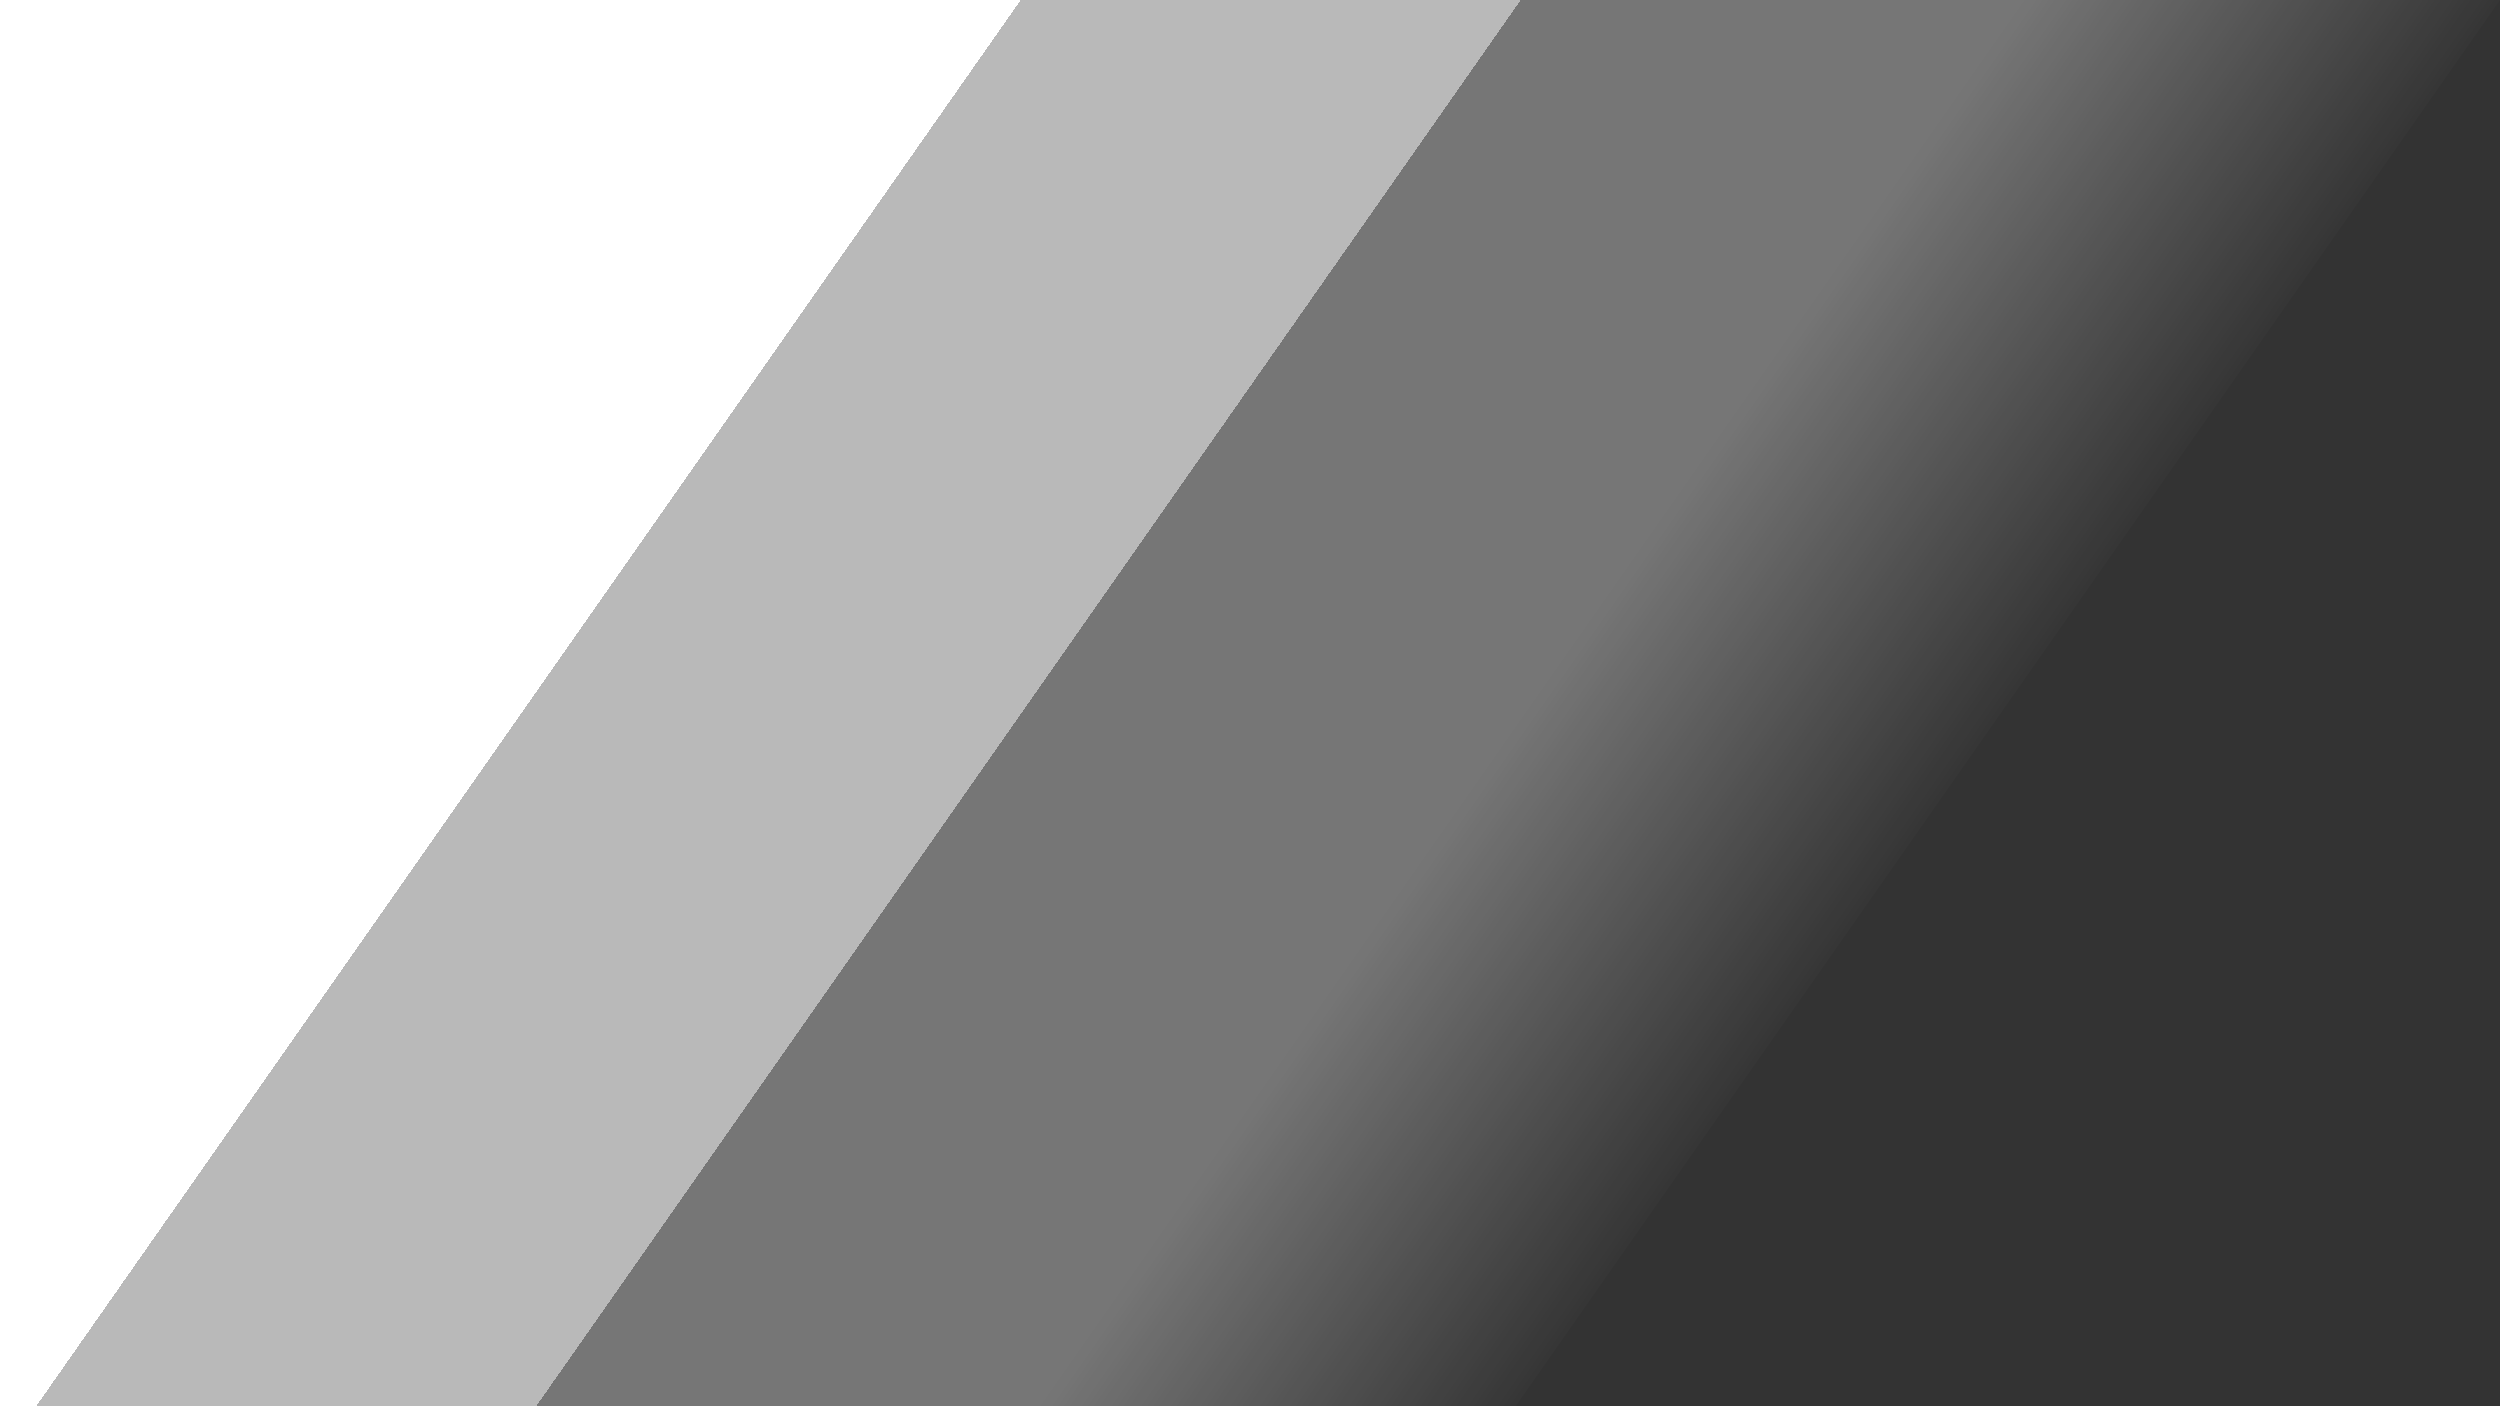 <?xml version="1.0" encoding="UTF-8"?>
<svg id="_レイヤー_1" data-name="レイヤー 1" xmlns="http://www.w3.org/2000/svg" xmlns:xlink="http://www.w3.org/1999/xlink" viewBox="0 0 144 81">
  <rect x="0" y="0" width="144" height="81" fill="#333333" stroke="none"/>
  <defs>
    <style>
      .cls-1 {
        fill: url(#_名称未設定グラデーション_113);
        stroke-width: 0px;
      }
    </style>
    <linearGradient id="_名称未設定グラデーション_113" data-name="名称未設定グラデーション 113" x1="24.78" y1="7.44" x2="121.42" y2="75.1" gradientUnits="userSpaceOnUse">
      <stop offset="0" stop-color="#fff"/>
      <stop offset=".2" stop-color="#fff"/>
      <stop offset=".2" stop-color="#fff" stop-opacity=".66"/>
      <stop offset=".4" stop-color="#fff" stop-opacity=".66"/>
      <stop offset=".4" stop-color="#fff" stop-opacity=".33"/>
      <stop offset=".6" stop-color="#fff" stop-opacity=".33"/>
      <stop offset=".8" stop-color="#fff" stop-opacity="0"/>
    </linearGradient>
  </defs>
  <polygon class="cls-1" points="87.3 81 0 81 0 0 58.35 0 144 0 87.3 81"/>
</svg>